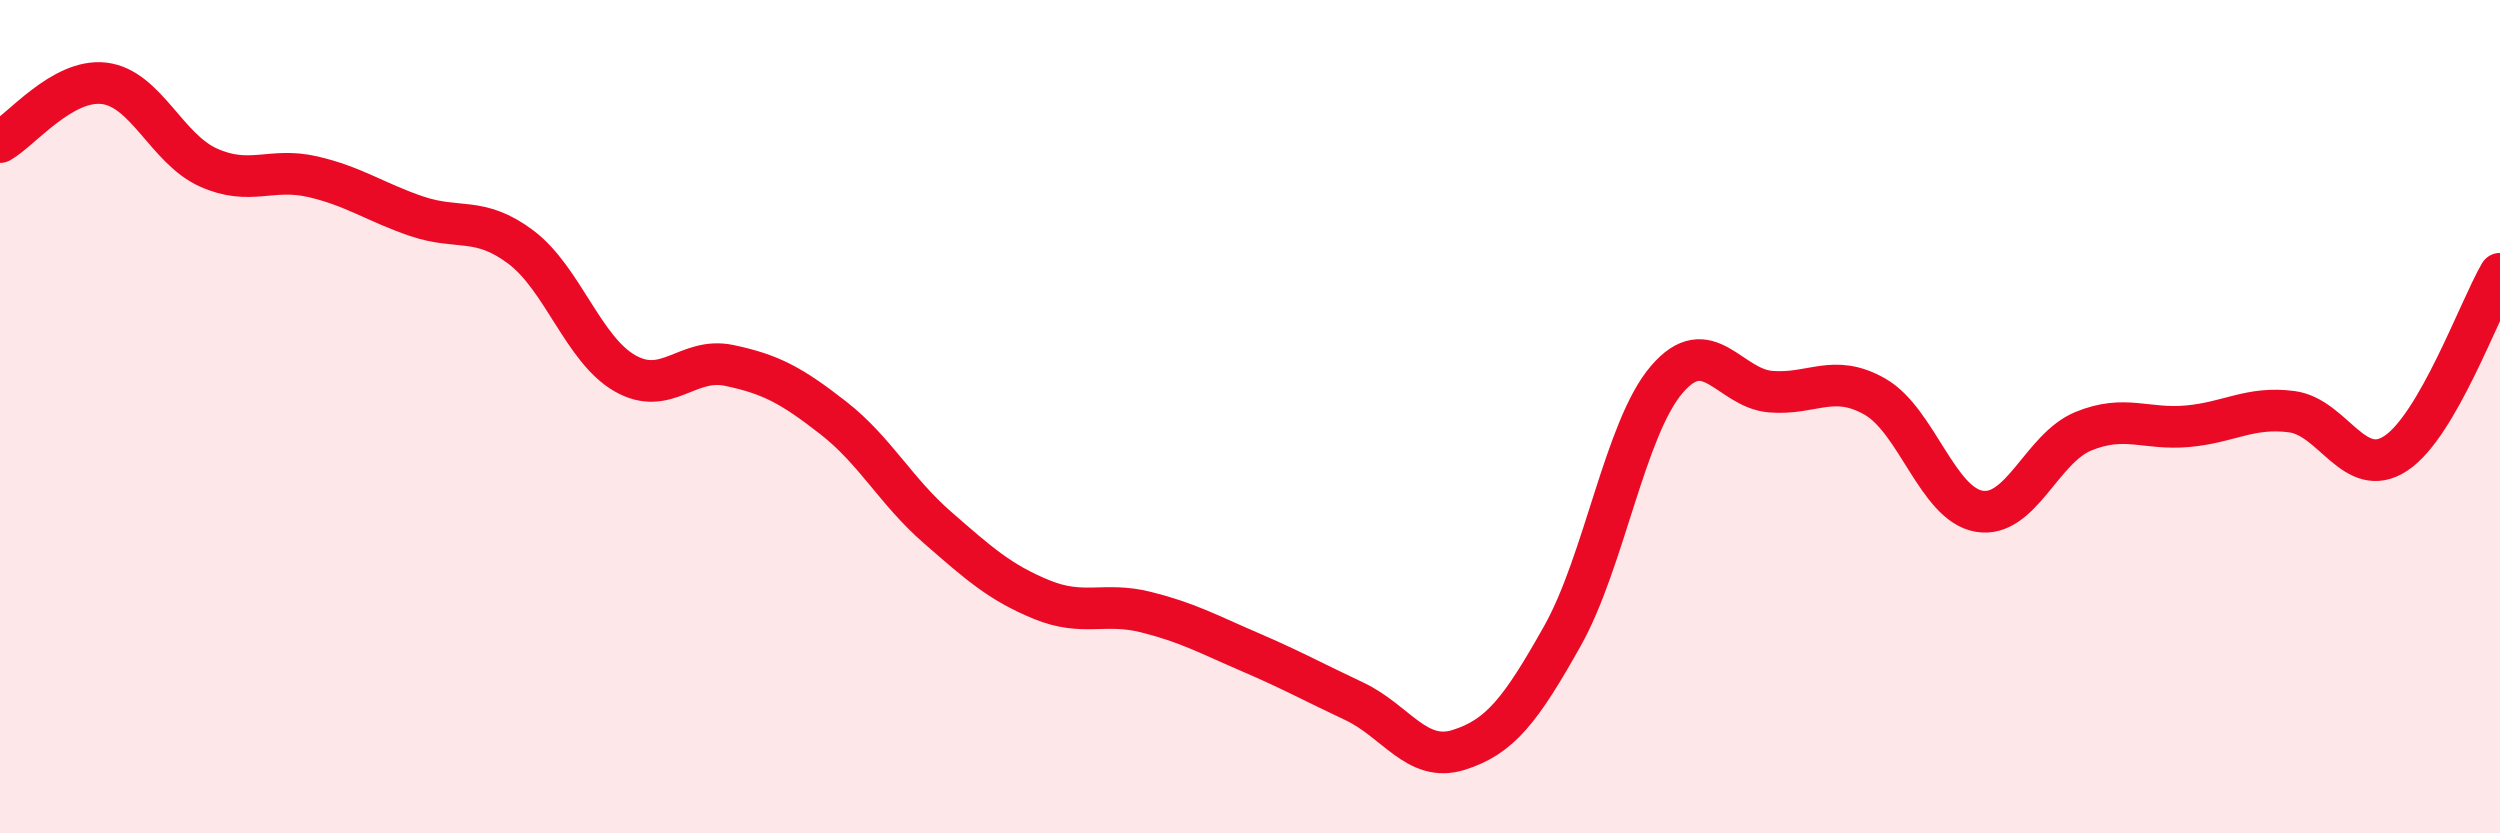 
    <svg width="60" height="20" viewBox="0 0 60 20" xmlns="http://www.w3.org/2000/svg">
      <path
        d="M 0,3.41 C 0.5,3.13 1.5,1.88 2.5,2 C 3.5,2.12 4,3.57 5,4.02 C 6,4.47 6.5,4.01 7.5,4.24 C 8.5,4.47 9,4.85 10,5.19 C 11,5.53 11.5,5.18 12.5,5.93 C 13.5,6.68 14,8.39 15,8.96 C 16,9.53 16.5,8.56 17.5,8.77 C 18.5,8.98 19,9.25 20,10.03 C 21,10.81 21.5,11.79 22.5,12.66 C 23.5,13.53 24,13.98 25,14.39 C 26,14.8 26.5,14.44 27.5,14.69 C 28.5,14.94 29,15.22 30,15.65 C 31,16.08 31.5,16.36 32.5,16.83 C 33.5,17.3 34,18.31 35,18 C 36,17.69 36.5,17.04 37.5,15.26 C 38.5,13.48 39,10.28 40,9.11 C 41,7.94 41.5,9.32 42.5,9.4 C 43.5,9.48 44,8.95 45,9.52 C 46,10.09 46.5,12.1 47.5,12.27 C 48.5,12.44 49,10.76 50,10.35 C 51,9.94 51.5,10.32 52.5,10.23 C 53.5,10.14 54,9.75 55,9.88 C 56,10.01 56.5,11.54 57.5,10.88 C 58.5,10.22 59.5,7.43 60,6.57L60 20L0 20Z"
        fill="#EB0A25"
        opacity="0.1"
        stroke-linecap="round"
        stroke-linejoin="round"
      />
      <path
        d="M 0,3.41 C 0.5,3.13 1.5,1.88 2.5,2 C 3.5,2.12 4,3.57 5,4.02 C 6,4.47 6.5,4.01 7.5,4.24 C 8.5,4.47 9,4.85 10,5.19 C 11,5.53 11.5,5.18 12.5,5.93 C 13.5,6.68 14,8.39 15,8.96 C 16,9.53 16.5,8.56 17.5,8.77 C 18.5,8.98 19,9.25 20,10.03 C 21,10.81 21.5,11.79 22.5,12.66 C 23.5,13.53 24,13.98 25,14.39 C 26,14.8 26.5,14.44 27.5,14.69 C 28.5,14.94 29,15.22 30,15.65 C 31,16.08 31.5,16.36 32.5,16.83 C 33.5,17.3 34,18.31 35,18 C 36,17.69 36.5,17.04 37.5,15.26 C 38.5,13.48 39,10.28 40,9.11 C 41,7.94 41.5,9.32 42.5,9.4 C 43.5,9.48 44,8.95 45,9.52 C 46,10.09 46.5,12.1 47.5,12.27 C 48.5,12.44 49,10.76 50,10.35 C 51,9.94 51.5,10.32 52.5,10.23 C 53.5,10.14 54,9.75 55,9.88 C 56,10.01 56.5,11.54 57.5,10.88 C 58.5,10.22 59.5,7.43 60,6.57"
        stroke="#EB0A25"
        stroke-width="1"
        fill="none"
        stroke-linecap="round"
        stroke-linejoin="round"
      />
    </svg>
  